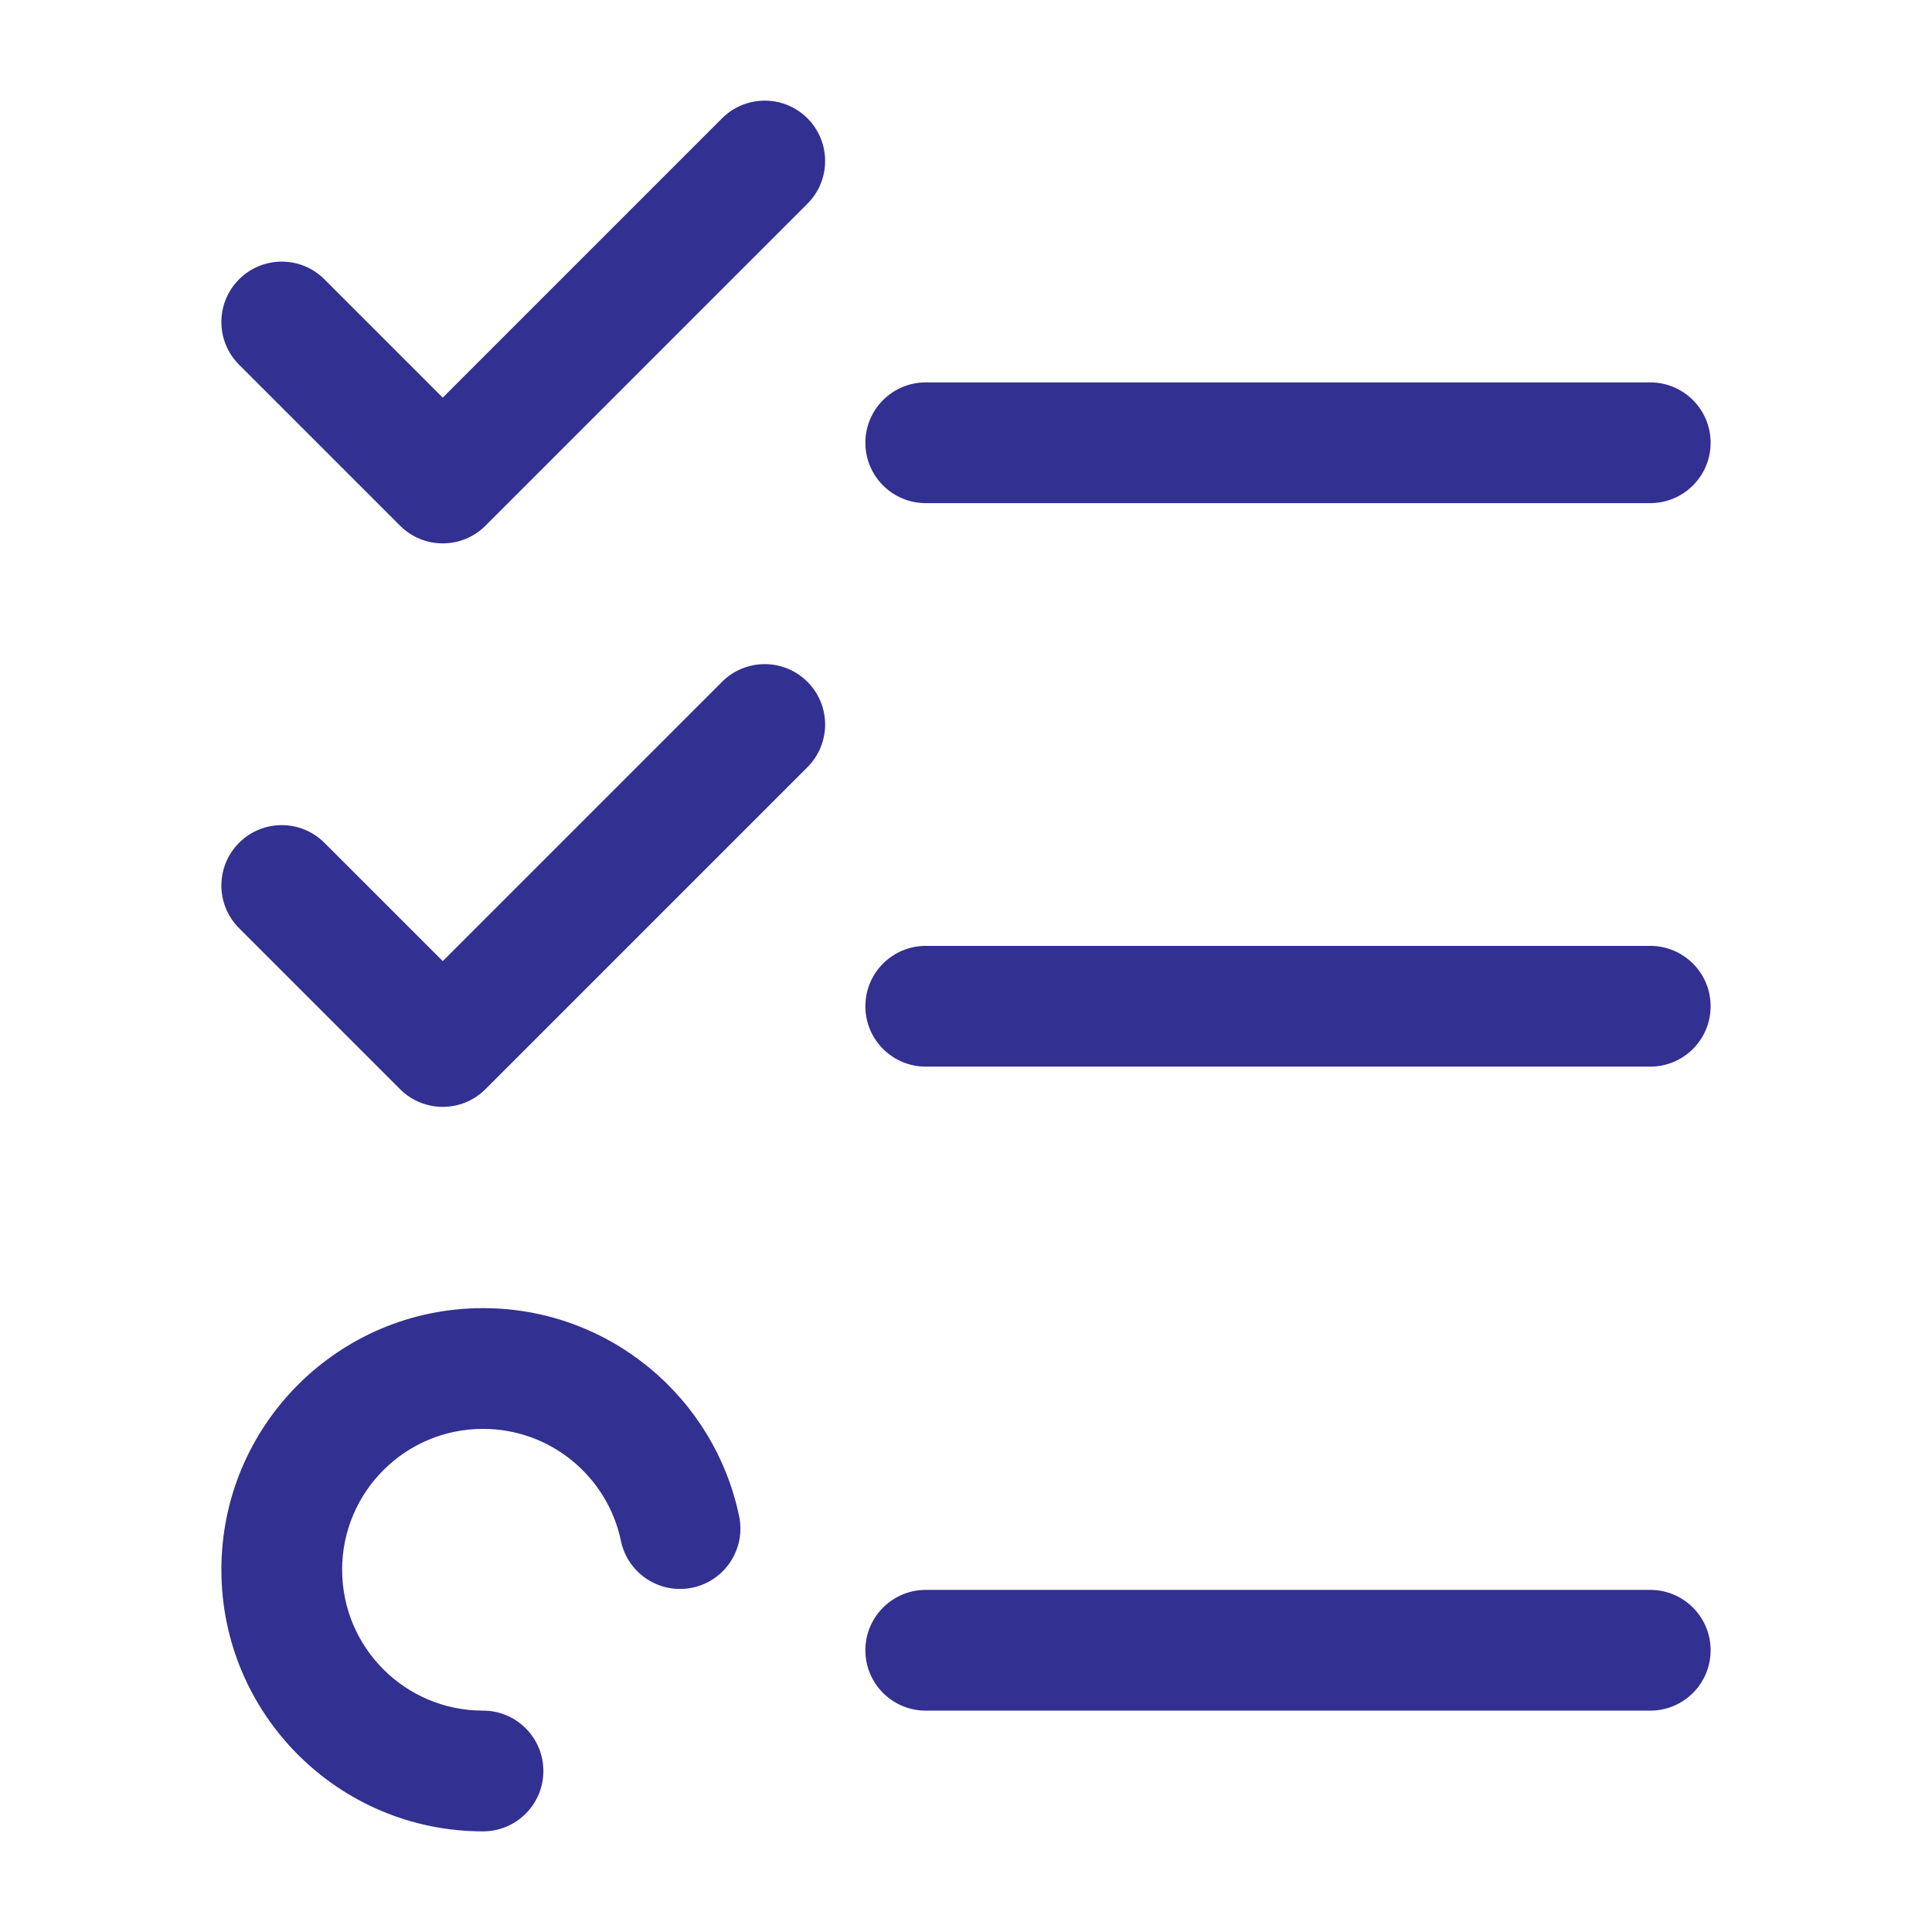 <svg width="80" height="80" viewBox="0 0 80 80" fill="none" xmlns="http://www.w3.org/2000/svg">
<path fill-rule="evenodd" clip-rule="evenodd" d="M20 59.167C16.778 59.167 14.167 61.778 14.167 65C14.167 68.222 16.778 70.833 20 70.833C21.381 70.833 22.5 71.953 22.5 73.333C22.5 74.714 21.381 75.833 20 75.833C14.017 75.833 9.167 70.983 9.167 65C9.167 59.017 14.017 54.167 20 54.167C25.226 54.167 29.583 57.865 30.606 62.786C30.887 64.138 30.019 65.462 28.668 65.743C27.316 66.024 25.992 65.156 25.711 63.804C25.16 61.156 22.81 59.167 20 59.167Z" fill="#323091"/>
<path fill-rule="evenodd" clip-rule="evenodd" d="M35.833 18.334C35.833 16.953 36.953 15.834 38.333 15.834H68.333C69.714 15.834 70.833 16.953 70.833 18.334C70.833 19.714 69.714 20.834 68.333 20.834H38.333C36.953 20.834 35.833 19.714 35.833 18.334Z" fill="#323091"/>
<path fill-rule="evenodd" clip-rule="evenodd" d="M35.833 41.667C35.833 40.286 36.953 39.167 38.333 39.167H68.333C69.714 39.167 70.833 40.286 70.833 41.667C70.833 43.047 69.714 44.167 68.333 44.167H38.333C36.953 44.167 35.833 43.047 35.833 41.667Z" fill="#323091"/>
<path fill-rule="evenodd" clip-rule="evenodd" d="M35.833 68.334C35.833 66.953 36.953 65.834 38.333 65.834H68.333C69.714 65.834 70.833 66.953 70.833 68.334C70.833 69.714 69.714 70.834 68.333 70.834H38.333C36.953 70.834 35.833 69.714 35.833 68.334Z" fill="#323091"/>
<path fill-rule="evenodd" clip-rule="evenodd" d="M33.434 4.899C34.411 5.875 34.411 7.458 33.434 8.435L20.101 21.768C19.125 22.744 17.542 22.744 16.566 21.768L9.899 15.101C8.923 14.125 8.923 12.542 9.899 11.566C10.875 10.589 12.458 10.589 13.434 11.566L18.333 16.465L29.899 4.899C30.875 3.923 32.458 3.923 33.434 4.899Z" fill="#323091"/>
<path fill-rule="evenodd" clip-rule="evenodd" d="M33.434 28.232C34.411 29.209 34.411 30.791 33.434 31.768L20.101 45.101C19.125 46.077 17.542 46.077 16.566 45.101L9.899 38.434C8.923 37.458 8.923 35.875 9.899 34.899C10.875 33.923 12.458 33.923 13.434 34.899L18.333 39.798L29.899 28.232C30.875 27.256 32.458 27.256 33.434 28.232Z" fill="#323091"/>
</svg>
